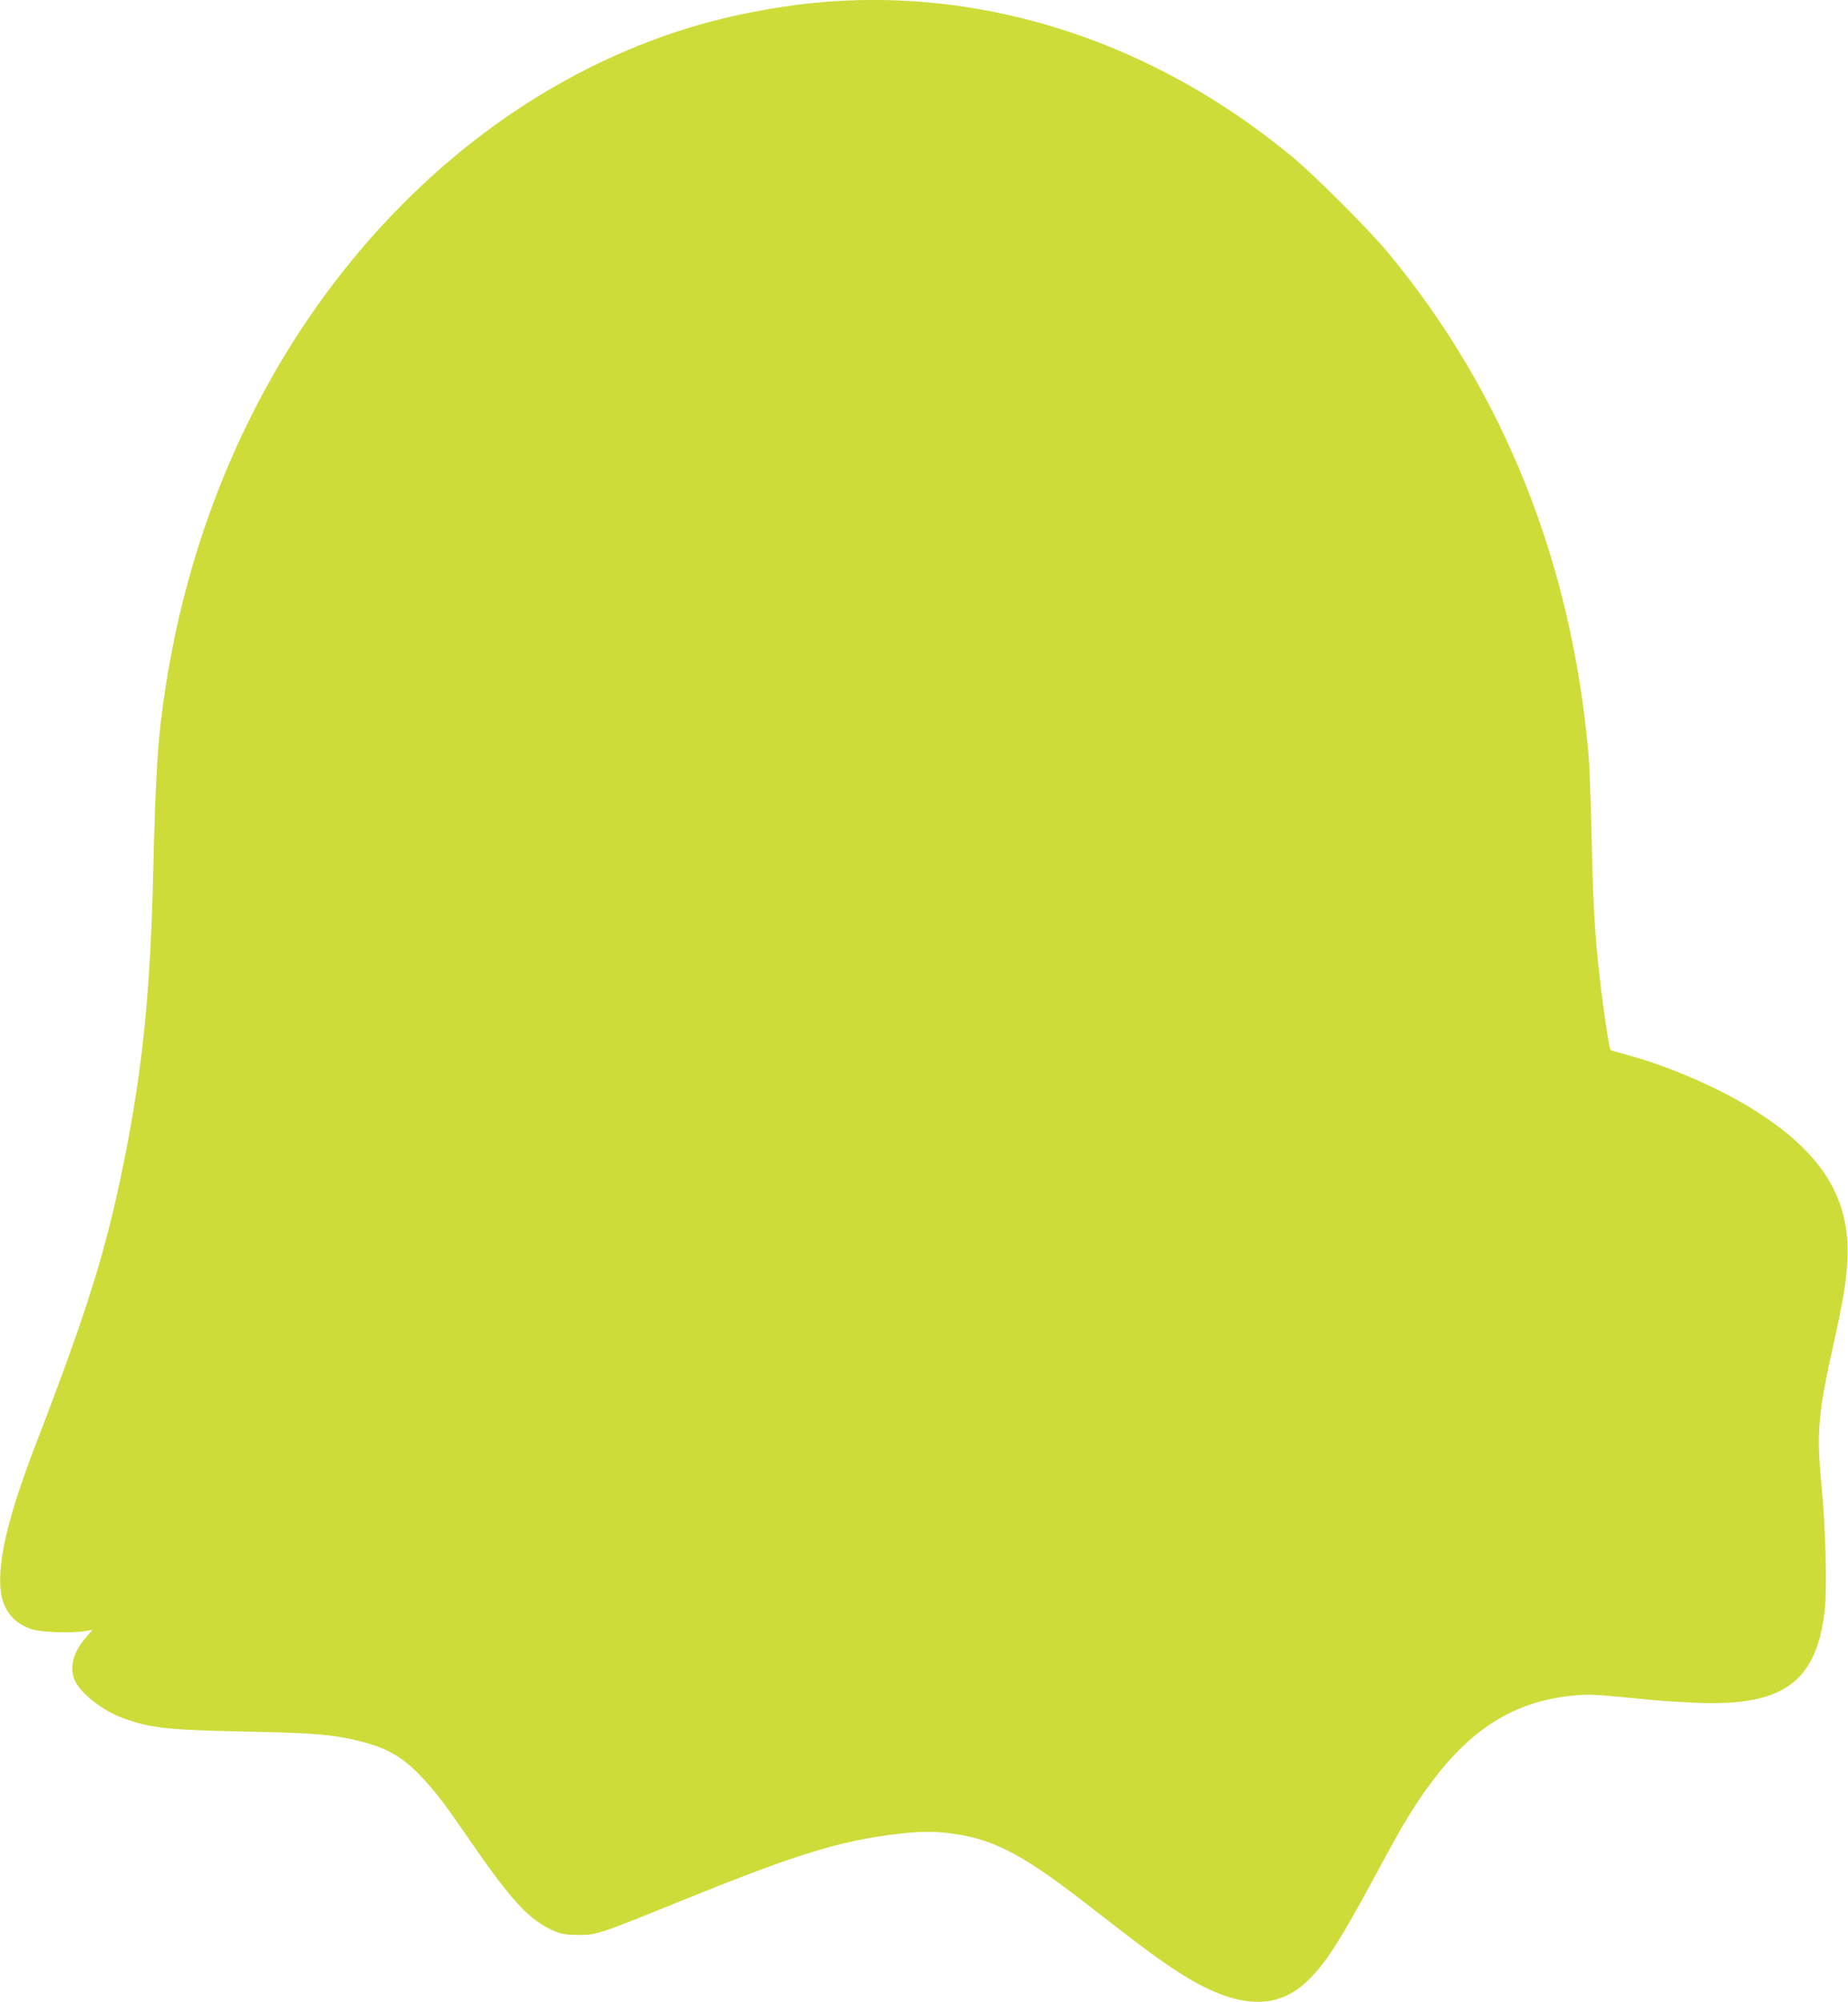 <?xml version="1.0" standalone="no"?>
<!DOCTYPE svg PUBLIC "-//W3C//DTD SVG 20010904//EN"
 "http://www.w3.org/TR/2001/REC-SVG-20010904/DTD/svg10.dtd">
<svg version="1.0" xmlns="http://www.w3.org/2000/svg"
 width="1182pt" height="1280pt" viewBox="0 0 1182 1280"
 preserveAspectRatio="xMidYMid meet">
<g transform="translate(0,1280) scale(0.1,-0.1)"
fill="#cddc39" stroke="none">
<path d="M5290 12789 c-237 -18 -518 -66 -755 -130 -714 -192 -1387 -590
-1950 -1154 -802 -802 -1336 -1883 -1524 -3085 -51 -323 -66 -554 -81 -1195
-18 -762 -67 -1252 -186 -1845 -115 -572 -230 -942 -564 -1810 -169 -439 -239
-719 -228 -911 8 -143 79 -237 206 -276 61 -19 258 -25 341 -10 l43 8 -40 -47
c-84 -94 -110 -194 -74 -276 36 -82 173 -190 301 -239 177 -66 290 -79 796
-89 447 -9 562 -19 741 -65 175 -45 278 -109 409 -256 81 -91 124 -148 280
-374 270 -393 386 -516 545 -582 44 -18 74 -23 153 -23 115 0 120 2 672 225
713 289 996 377 1360 420 152 19 255 19 375 0 263 -39 451 -142 890 -486 249
-194 379 -292 493 -368 398 -268 673 -289 888 -67 105 107 197 252 396 620 74
138 154 283 176 321 329 569 649 820 1106 865 108 11 121 10 531 -30 52 -5
169 -12 260 -16 554 -23 767 130 821 589 16 142 6 538 -22 817 -31 319 -20
448 80 895 60 268 81 397 87 530 20 399 -167 694 -615 970 -218 134 -525 267
-776 336 -66 18 -122 34 -124 36 -8 6 -50 285 -70 472 -32 287 -41 446 -51
893 -5 227 -14 465 -20 528 -108 1224 -540 2307 -1278 3200 -123 149 -474 500
-622 622 -872 719 -1919 1067 -2970 987z"/>
</g>
</svg>
